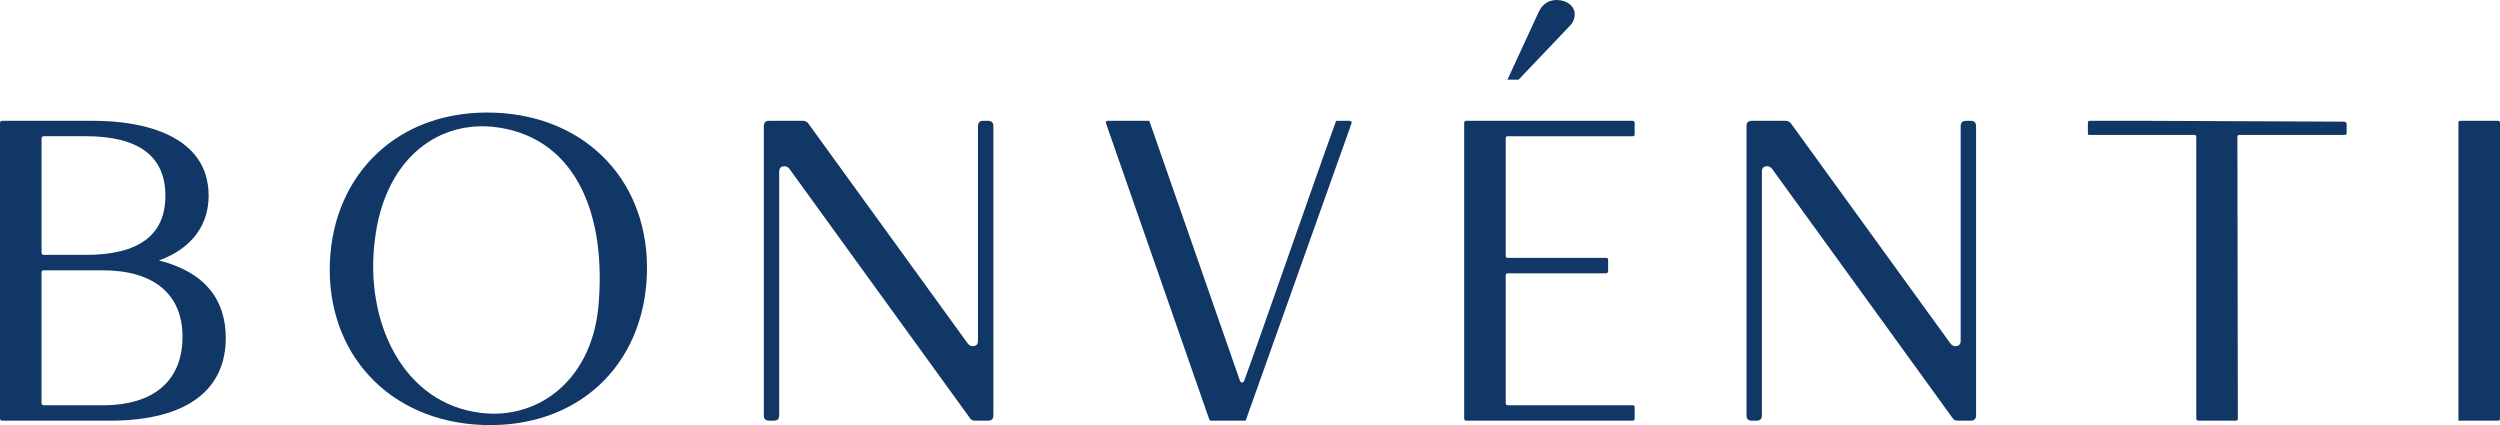 <svg xmlns="http://www.w3.org/2000/svg" id="katman_2" data-name="katman 2" viewBox="0 0 1056.26 179.61"><defs><style>      .cls-1 {        fill: #113766;      }    </style></defs><g id="Layer_1" data-name="Layer 1"><g><path class="cls-1" d="M39.64,51.04c21,0,48.51,6.16,48.51,31.68,0,11.77-6.52,22.08-21,27.33,19.55,4.89,28.24,16.65,28.24,32.76,0,21-15.2,34.93-49.05,34.93H.91c-.54,0-.91-.36-.91-.9V51.95c0-.54.36-.91.91-.91h38.73ZM17.56,106.79c0,.54.36.9.91.9h17.74c22.44,0,33.67-8.32,33.67-24.98s-11.22-25.16-33.67-25.16h-17.74c-.54,0-.91.36-.91.91,0,0,0,48.33,0,48.33ZM43.44,171.23c21.9,0,33.67-10.68,33.67-28.96s-12.49-28.06-33.67-28.06h-24.98c-.54,0-.91.18-.91.72v55.39c0,.54.36.91.91.91,0,0,24.98,0,24.98,0Z"></path><path class="cls-1" d="M208.87,47.6c39.64,1.45,65.88,30.05,64.44,68.6-1.45,38.37-29.32,64.8-69.32,63.35-39.82-1.45-66.07-30.41-64.62-68.6,1.45-37.65,29.14-64.8,69.51-63.35h-.01ZM253.03,127.06c2.9-39.82-11.77-70.05-44.89-73.49-24.62-2.35-45.97,15.02-49.78,47.96-4.34,34.21,11.77,69.14,45.07,72.94,24.44,2.9,47.6-14.48,49.6-47.42h0Z"></path><path class="cls-1" d="M322.71,53.39c0-1.63.72-2.35,2.35-2.35h14.3c.72,0,1.45.36,1.99.91l67.69,93.4c.54.54,1.27.91,1.81.91,1.63,0,2.35-.73,2.35-2.35V53.39c0-1.63.72-2.35,2.35-2.35h1.81c1.63,0,2.35.73,2.35,2.35v122c0,1.63-.72,2.35-2.35,2.35h-5.43c-.91,0-1.63-.36-1.99-.9l-76.56-105.71c-.54-.54-1.27-.9-1.81-.9-1.63,0-2.35.72-2.35,2.35v102.81c0,1.63-.72,2.35-2.35,2.35h-1.81c-1.63,0-2.35-.72-2.35-2.35V53.39Z"></path><path class="cls-1" d="M485.05,51.04c.54,0,.72.18.72.54l38.19,109.51c.54.72,1.09.72,1.63,0,5.07-13.57,30.05-85.61,38.74-109.51,0-.36.18-.54.72-.54h5.07c.72,0,1.08.36.9,1.09l-44.53,125.07c0,.36-.18.54-.72.54h-13.94c-.54,0-.72-.18-.91-.54l-43.62-125.07c-.18-.72,0-1.09.72-1.09h17.03Z"></path><path class="cls-1" d="M618.62,51.95c0-.54.36-.91.9-.91h70.23c.54,0,.9.36.9.91v4.89c0,.54-.36.72-.9.72h-52.85c-.54,0-.72.36-.72.91v49.59c0,.54.18.9.72.9h41.63c.54,0,.91.18.91.73v4.89c0,.54-.36.9-.91.9h-41.45c-.54,0-.9.18-.9.72v54.12c0,.54.36.91.9.91h52.67c.54,0,.9.18.9.72v4.89c0,.54-.36.9-.9.9h-70.23c-.54,0-.9-.36-.9-.9V51.95ZM650.12,5.07c1.63-3.62,4.52-5.07,7.6-5.07,4.16,0,7.6,2.53,7.6,5.97,0,1.99-.72,3.62-2.35,5.25l-21.36,22.44h-4.71l13.21-28.6h.01Z"></path><path class="cls-1" d="M737.9,53.39c0-1.63.72-2.35,2.35-2.35h14.3c.72,0,1.45.36,1.99.91l67.69,93.4c.54.54,1.27.91,1.81.91,1.63,0,2.35-.73,2.35-2.35V53.39c0-1.63.72-2.35,2.35-2.35h1.81c1.63,0,2.35.73,2.35,2.35v122c0,1.63-.72,2.35-2.35,2.35h-5.43c-.9,0-1.63-.36-1.99-.9l-76.56-105.71c-.54-.54-1.27-.9-1.81-.9-1.63,0-2.35.72-2.35,2.35v102.81c0,1.63-.73,2.35-2.35,2.35h-1.81c-1.63,0-2.35-.72-2.35-2.35V53.39Z"></path><path class="cls-1" d="M882.14,51.95c0-.54.18-.91.72-.91h23.53c19.55,0,68.06.36,84.17.36.54.18.91.54.91.91v3.98c0,.54-.36.72-.91.72h-44.35c-.54,0-.9.18-.9.72,0,24.07.18,89.6.18,118.01v1.09c0,.54-.18.9-.72.9h-15.93c-.54,0-.91-.36-.91-.9V57.92c0-.54-.18-.91-.72-.91h-44.35c-.54,0-.72-.18-.72-.72v-4.34h0Z"></path><path class="cls-1" d="M1038.7,51.77c0-.54.36-.73.9-.73h15.75c.54,0,.91.18.91.73v125.07c0,.54-.18.9-.73.9h-16.83V51.77h0Z"></path></g></g></svg>